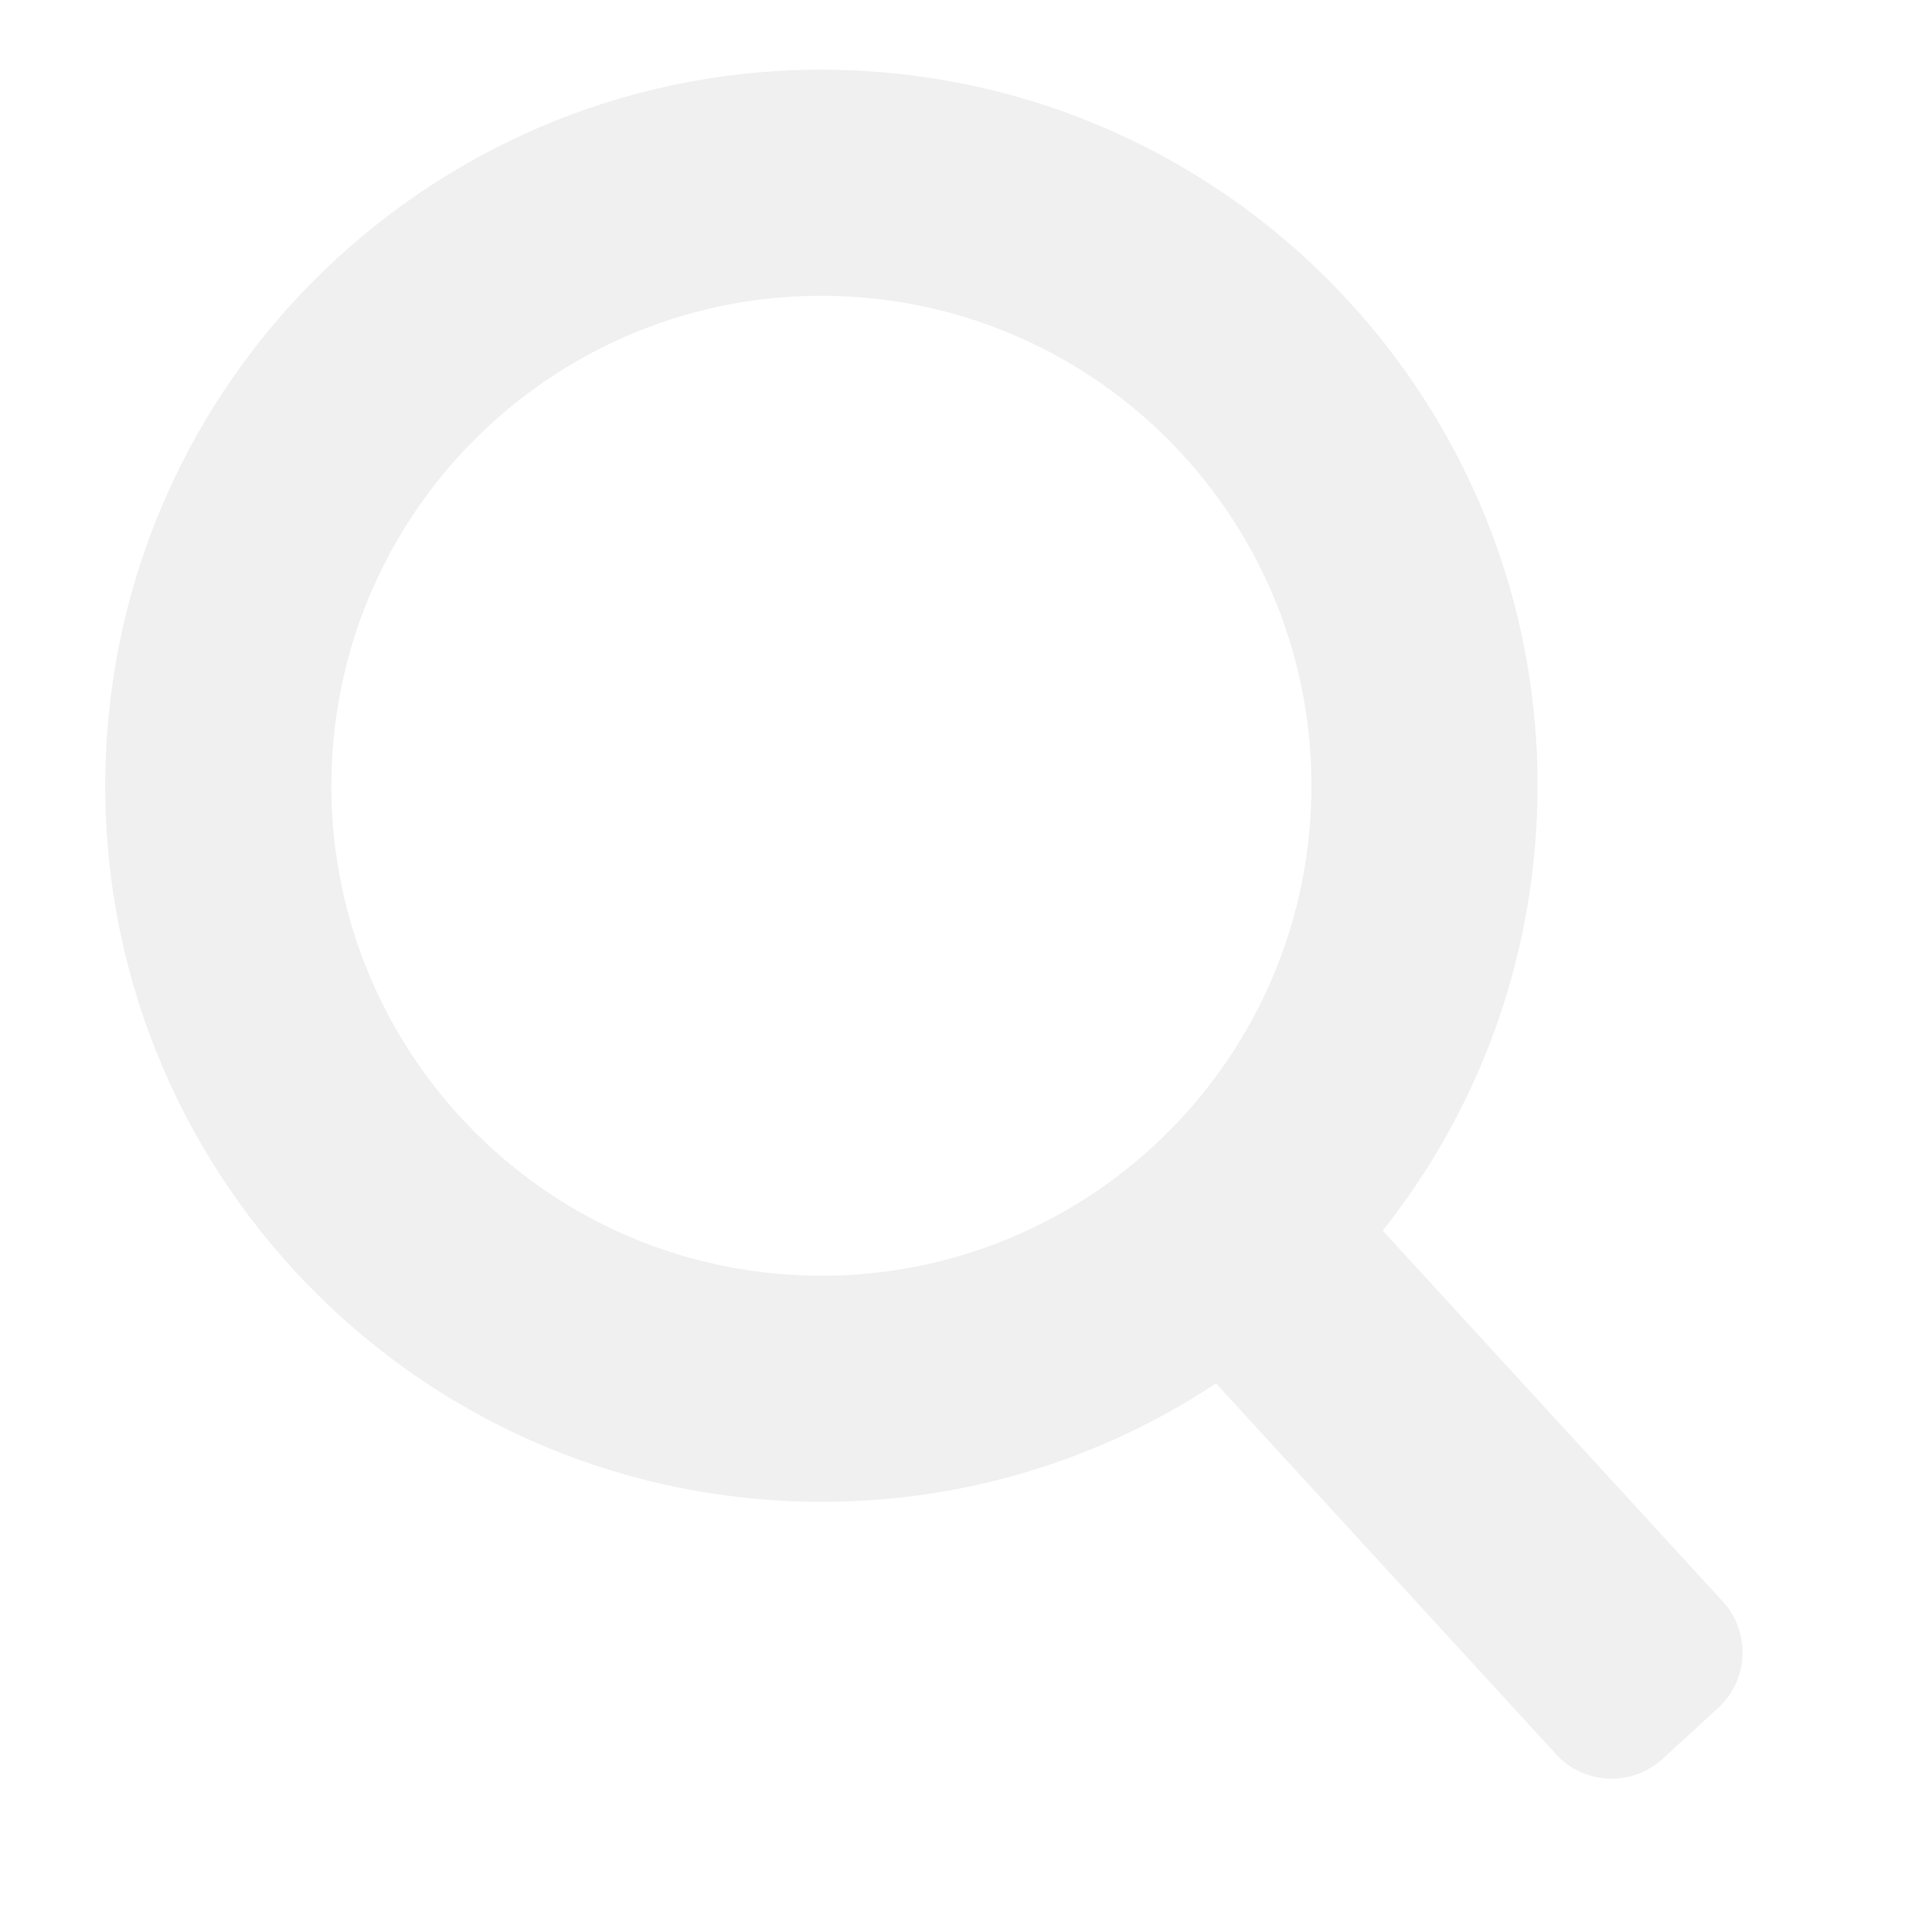 <?xml version="1.0" encoding="UTF-8"?> <svg xmlns="http://www.w3.org/2000/svg" width="77" height="76" viewBox="0 0 77 76" fill="none"><g opacity="0.5" clip-path="url(#clip0_94_522)"><path fill-rule="evenodd" clip-rule="evenodd" d="M33.975 2.804C18.226 2.12 4.904 14.334 4.22 30.083C3.537 45.832 15.75 59.154 31.499 59.838C37.749 60.109 43.617 58.349 48.464 55.144L62.017 69.927C63.138 71.15 65.039 71.232 66.262 70.111L68.477 68.08C69.7 66.959 69.782 65.058 68.661 63.835L55.108 49.053C58.721 44.501 60.983 38.808 61.254 32.559C61.938 16.809 49.724 3.488 33.975 2.804ZM13.226 30.474C13.694 19.698 22.808 11.342 33.584 11.809C44.36 12.277 52.717 21.392 52.249 32.168C51.781 42.944 42.666 51.3 31.89 50.832C21.114 50.365 12.758 41.25 13.226 30.474Z" fill="#E2E2E2"></path></g><defs><clipPath id="clip0_94_522"><rect width="72.11" height="72.11" fill="white" transform="translate(4.022) rotate(2.485)"></rect></clipPath></defs></svg> 